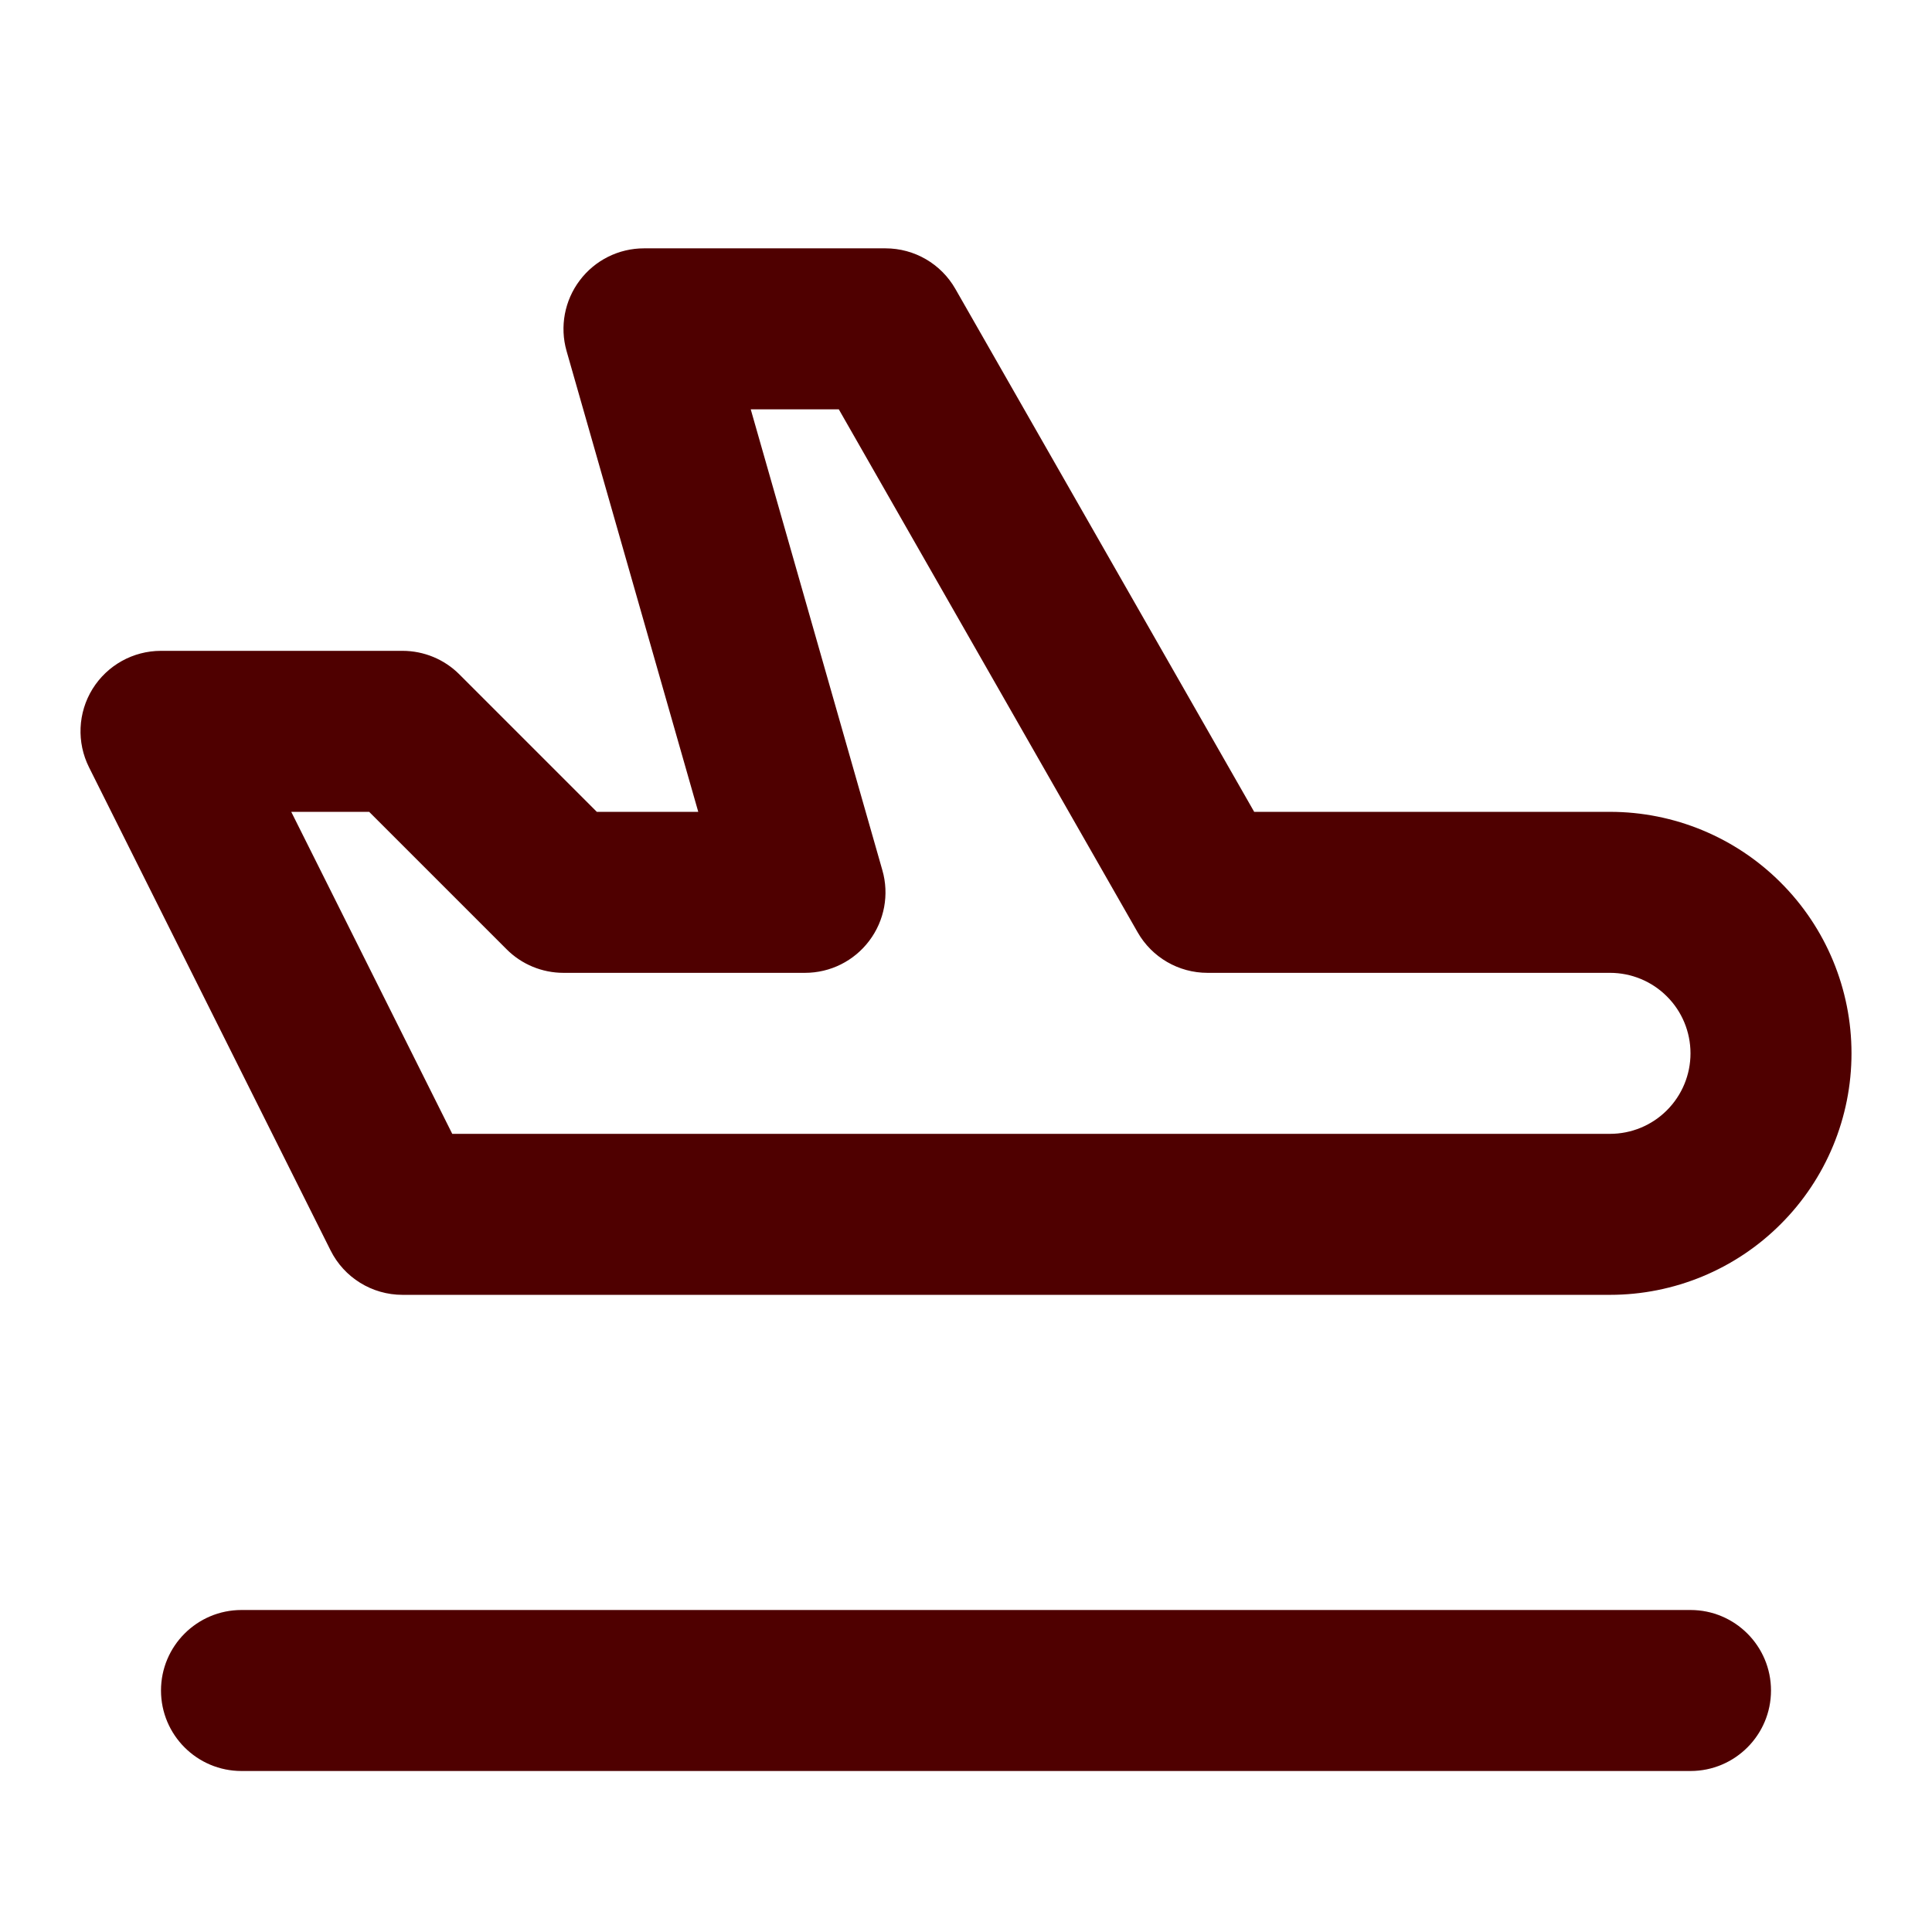 <svg width="24" height="24" viewBox="0 0 24 24" fill="none" xmlns="http://www.w3.org/2000/svg">
<path fill-rule="evenodd" clip-rule="evenodd" d="M7.202 3.483C7.391 3.232 7.686 3.085 8 3.085H11C11.359 3.085 11.69 3.277 11.868 3.589L15.58 10.085H20C20.796 10.085 21.559 10.401 22.121 10.964C22.684 11.526 23 12.289 23 13.085C23 13.881 22.684 14.644 22.121 15.206C21.559 15.769 20.796 16.085 20 16.085H5C4.621 16.085 4.275 15.871 4.106 15.532L1.106 9.532C0.951 9.222 0.967 8.854 1.149 8.559C1.332 8.264 1.653 8.085 2 8.085H5C5.265 8.085 5.52 8.19 5.707 8.378L7.414 10.085H8.674L7.038 4.36C6.952 4.058 7.013 3.733 7.202 3.483ZM9.326 5.085L10.961 10.81C11.048 11.112 10.987 11.437 10.798 11.687C10.609 11.938 10.314 12.085 10 12.085H7C6.735 12.085 6.48 11.98 6.293 11.792L4.586 10.085H3.618L5.618 14.085H20C20.265 14.085 20.52 13.98 20.707 13.792C20.895 13.604 21 13.35 21 13.085C21 12.82 20.895 12.565 20.707 12.378C20.52 12.19 20.265 12.085 20 12.085H15C14.641 12.085 14.31 11.893 14.132 11.581L10.42 5.085H9.326Z" fill="#4F0000"/>
<path fill-rule="evenodd" clip-rule="evenodd" d="M2 21C2 20.448 2.448 20 3 20H21C21.552 20 22 20.448 22 21C22 21.552 21.552 22 21 22H3C2.448 22 2 21.552 2 21Z" fill="#4F0000"/>
</svg>
